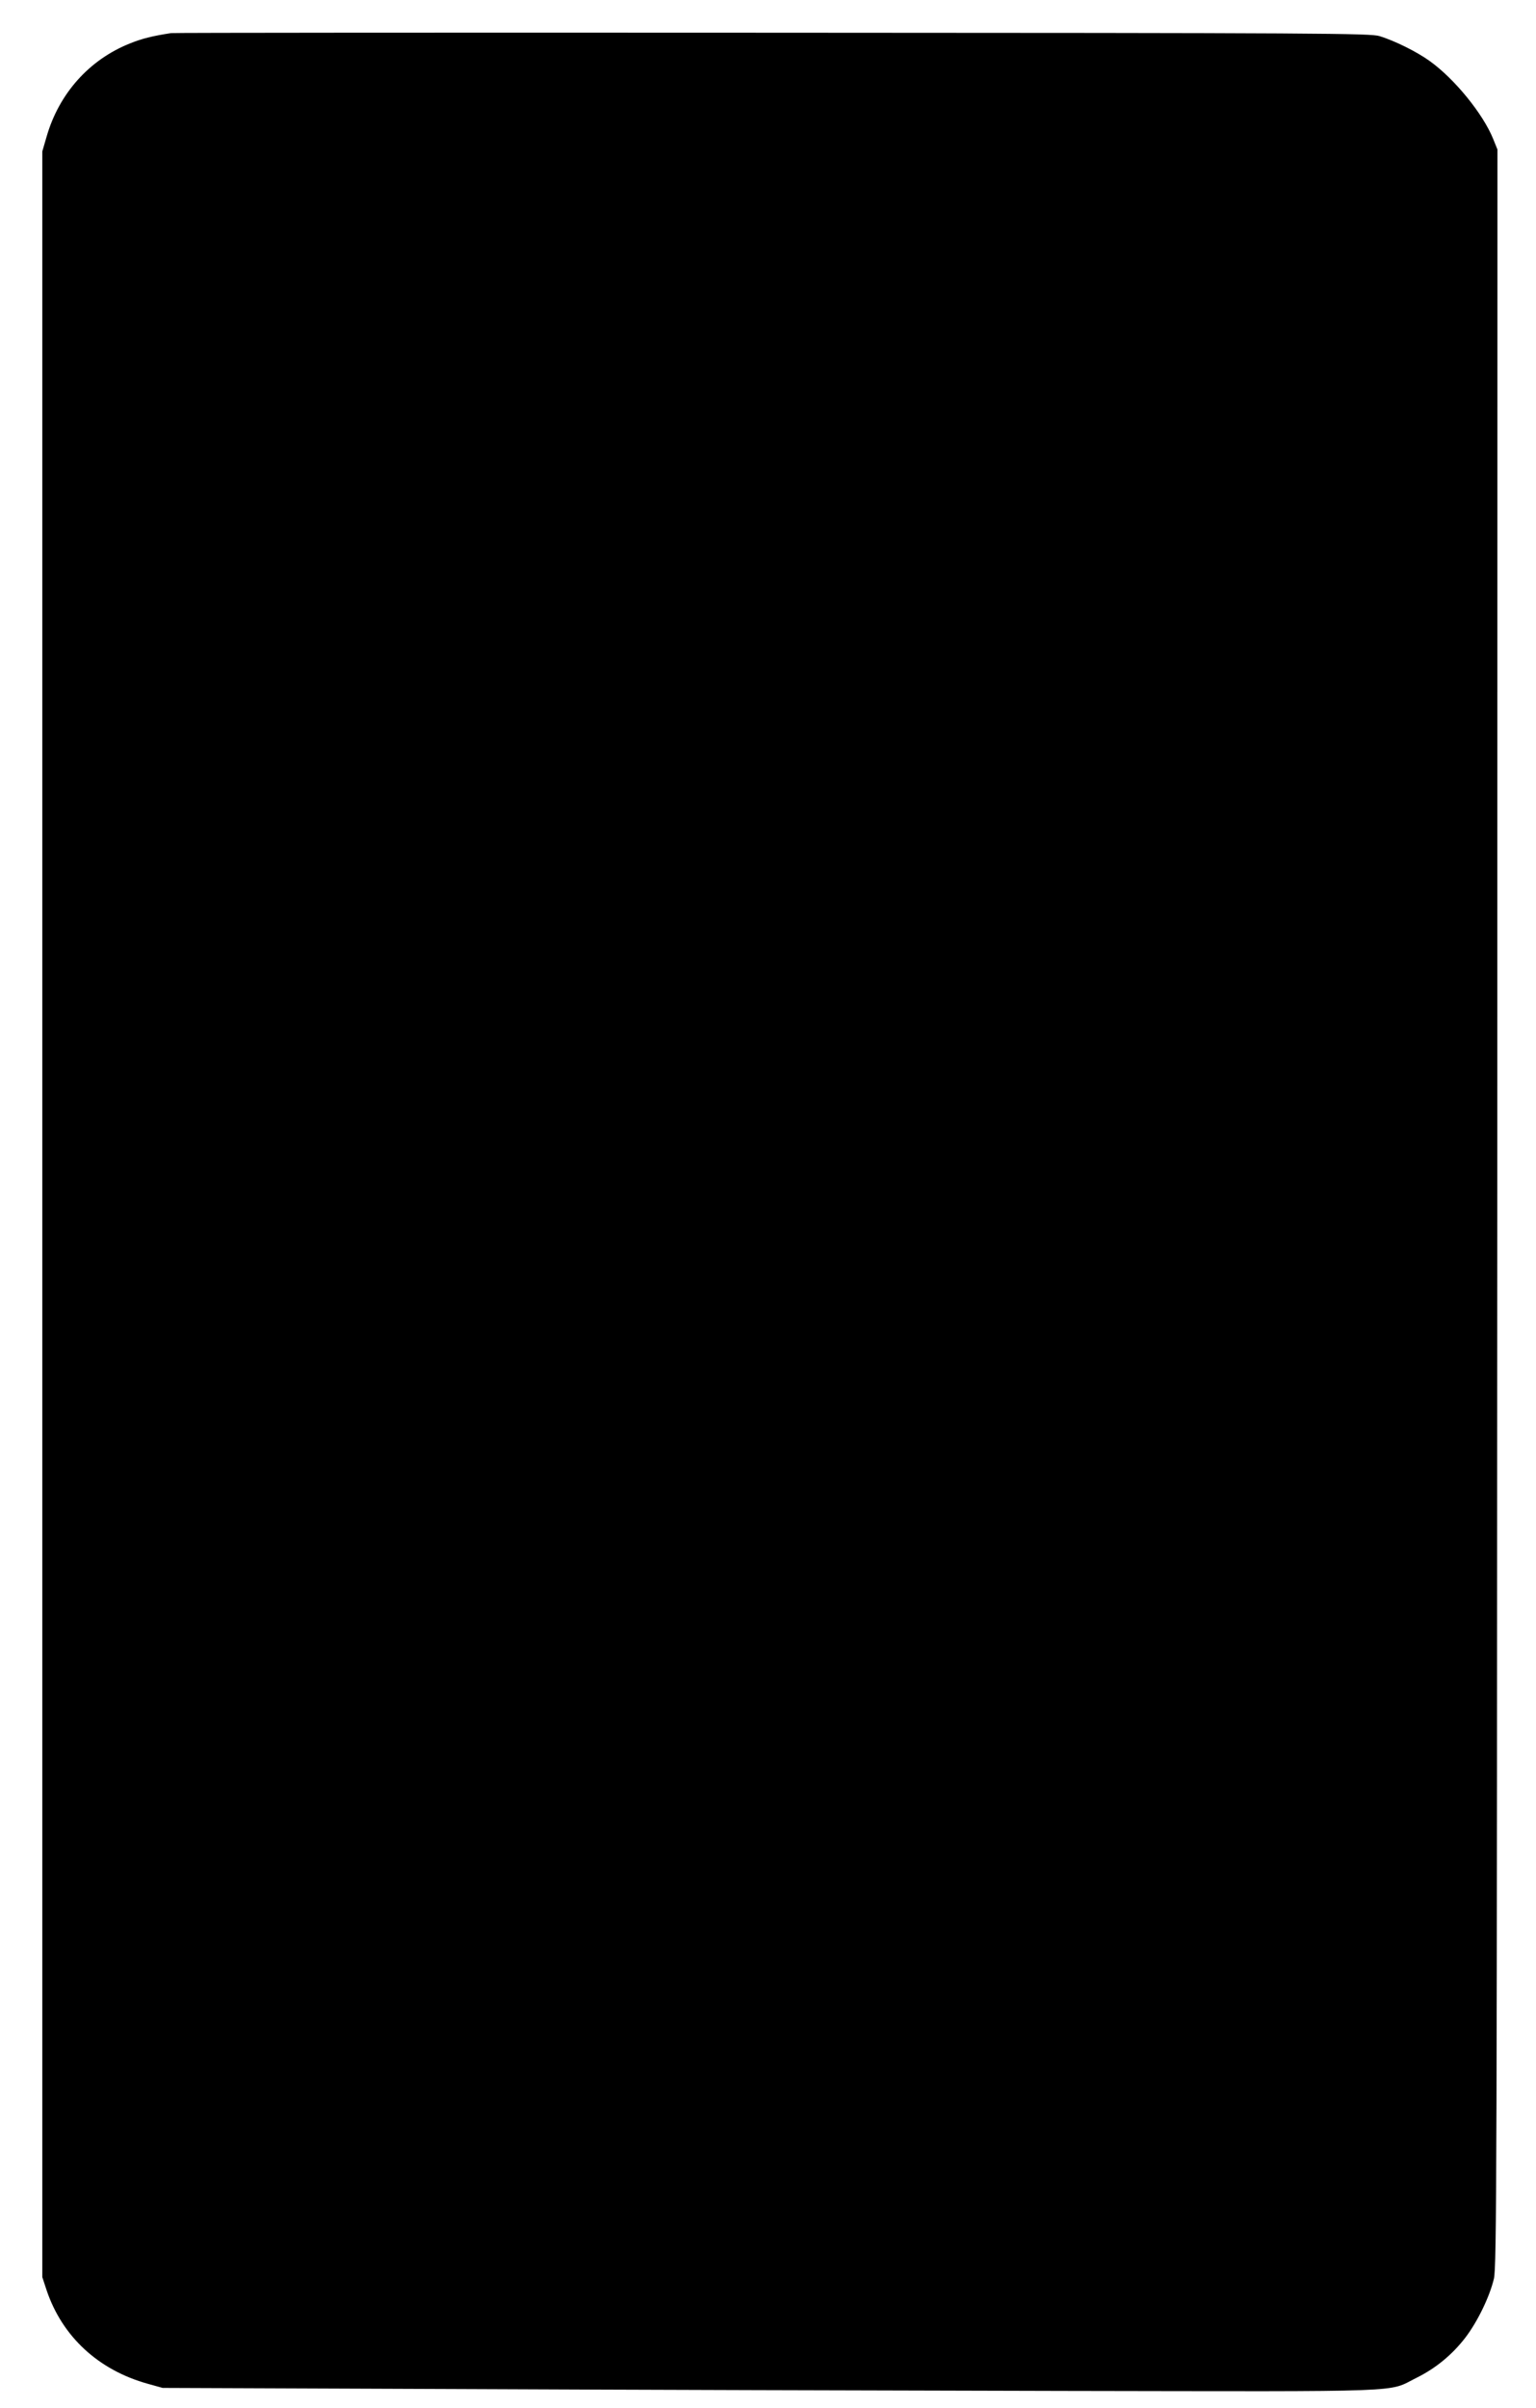  <svg version="1.0" xmlns="http://www.w3.org/2000/svg"
 width="817pt" height="1280pt" viewBox="0 0 817 1280"
 preserveAspectRatio="xMidYMid meet"><g transform="translate(0,1280) scale(0.1,-0.1)"
fill="#000000" stroke="none">
<path d="M910 12624 c-98 -15 -155 -29 -219 -55 -216 -86 -377 -266 -443 -495
l-23 -79 0 -5650 0 -5650 23 -70 c83 -246 275 -424 538 -497 l79 -22 1560 -6
c858 -4 2314 -8 3235 -10 1874 -3 1715 -9 1875 70 101 50 189 122 259 213 65
85 129 217 152 313 15 63 16 539 18 5694 l1 5625 -23 57 c-54 133 -205 319
-338 414 -68 49 -185 107 -266 132 -49 15 -292 17 -3228 18 -1746 1 -3186 0
-3200 -2z"/>
</g>
</svg>
